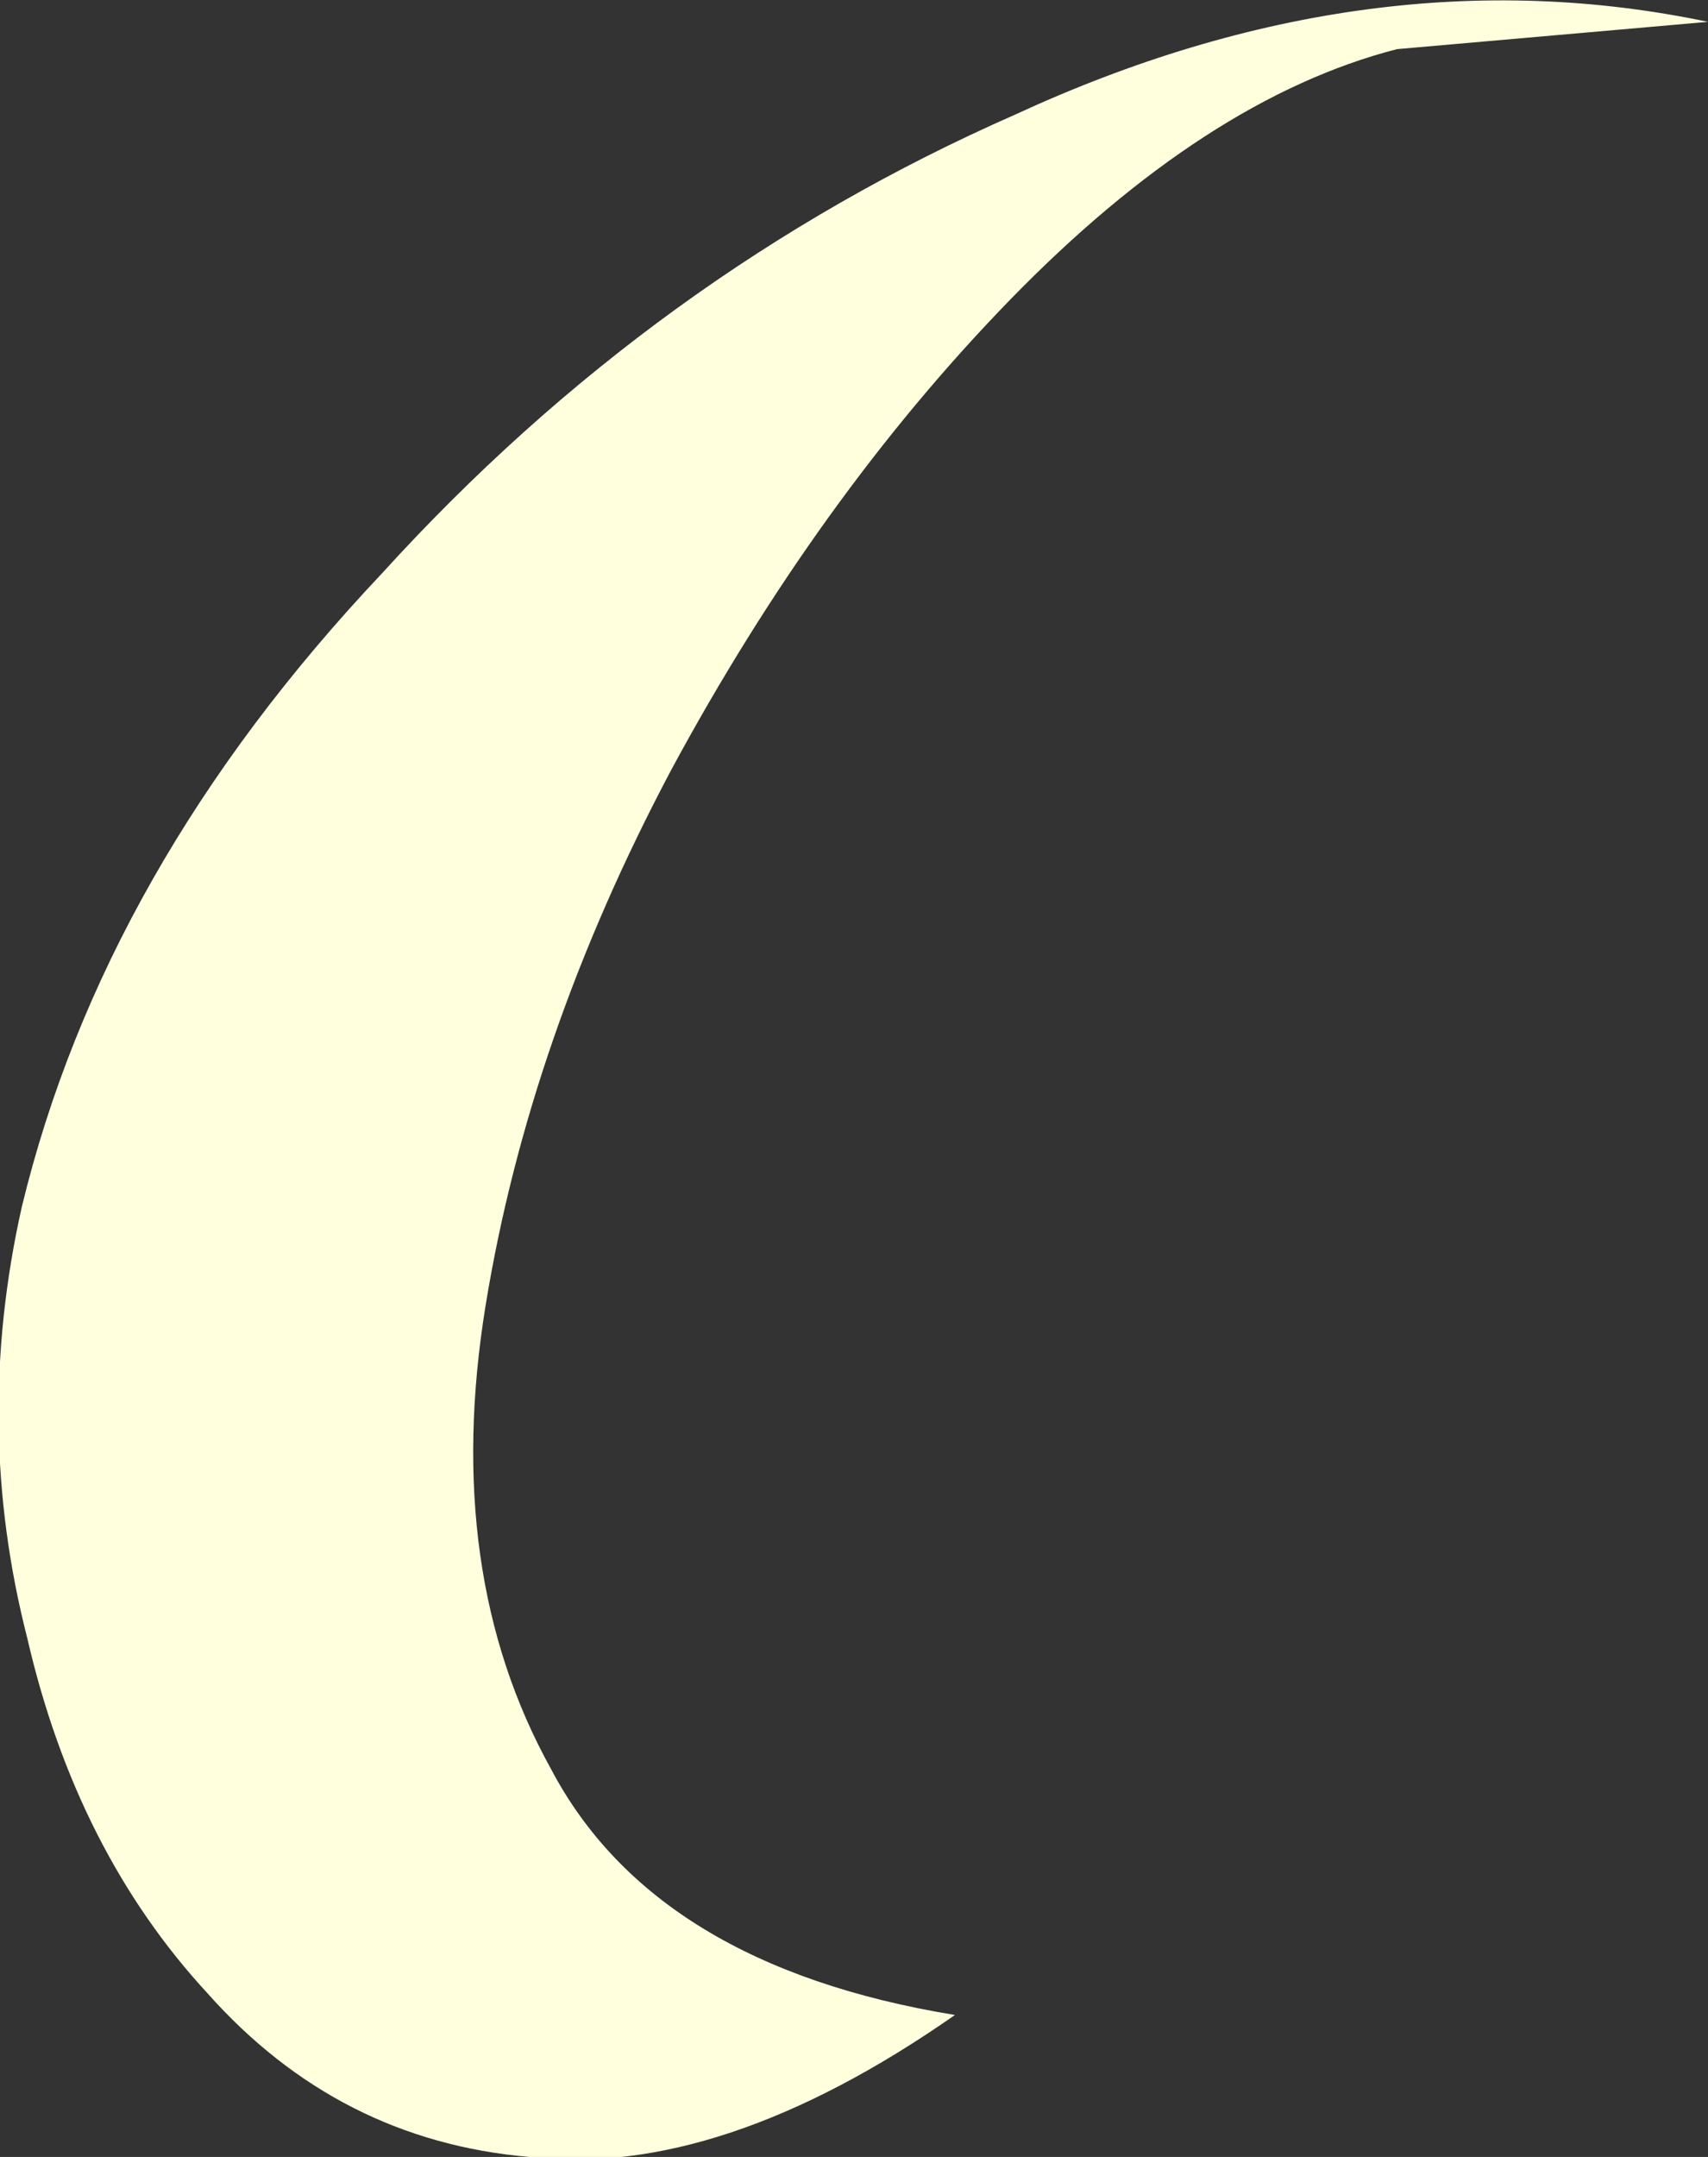 <?xml version="1.0" encoding="UTF-8" standalone="no"?>
<svg xmlns:xlink="http://www.w3.org/1999/xlink" height="19.75px" width="15.65px" xmlns="http://www.w3.org/2000/svg">
  <rect width="100%" height="100%" fill="#333333" stroke="none"/>
  <g transform="matrix(1.0, 0.0, 0.0, 1.0, 0.2, 0.2)">
    <path d="M15.45 0.0 L12.6 0.25 Q10.85 0.7 9.05 2.55 7.3 4.35 5.95 6.85 4.65 9.3 4.25 11.75 3.85 14.2 4.85 16.0 5.8 17.8 8.55 18.25 6.4 19.75 4.65 19.55 2.9 19.4 1.7 18.05 0.5 16.75 0.05 14.8 -0.45 12.85 0.0 10.85 0.75 7.75 3.3 5.05 5.8 2.3 9.1 0.85 12.35 -0.65 15.45 0.0" fill="#ffffde" fill-rule="evenodd" stroke="none"/>
  </g>
</svg>
